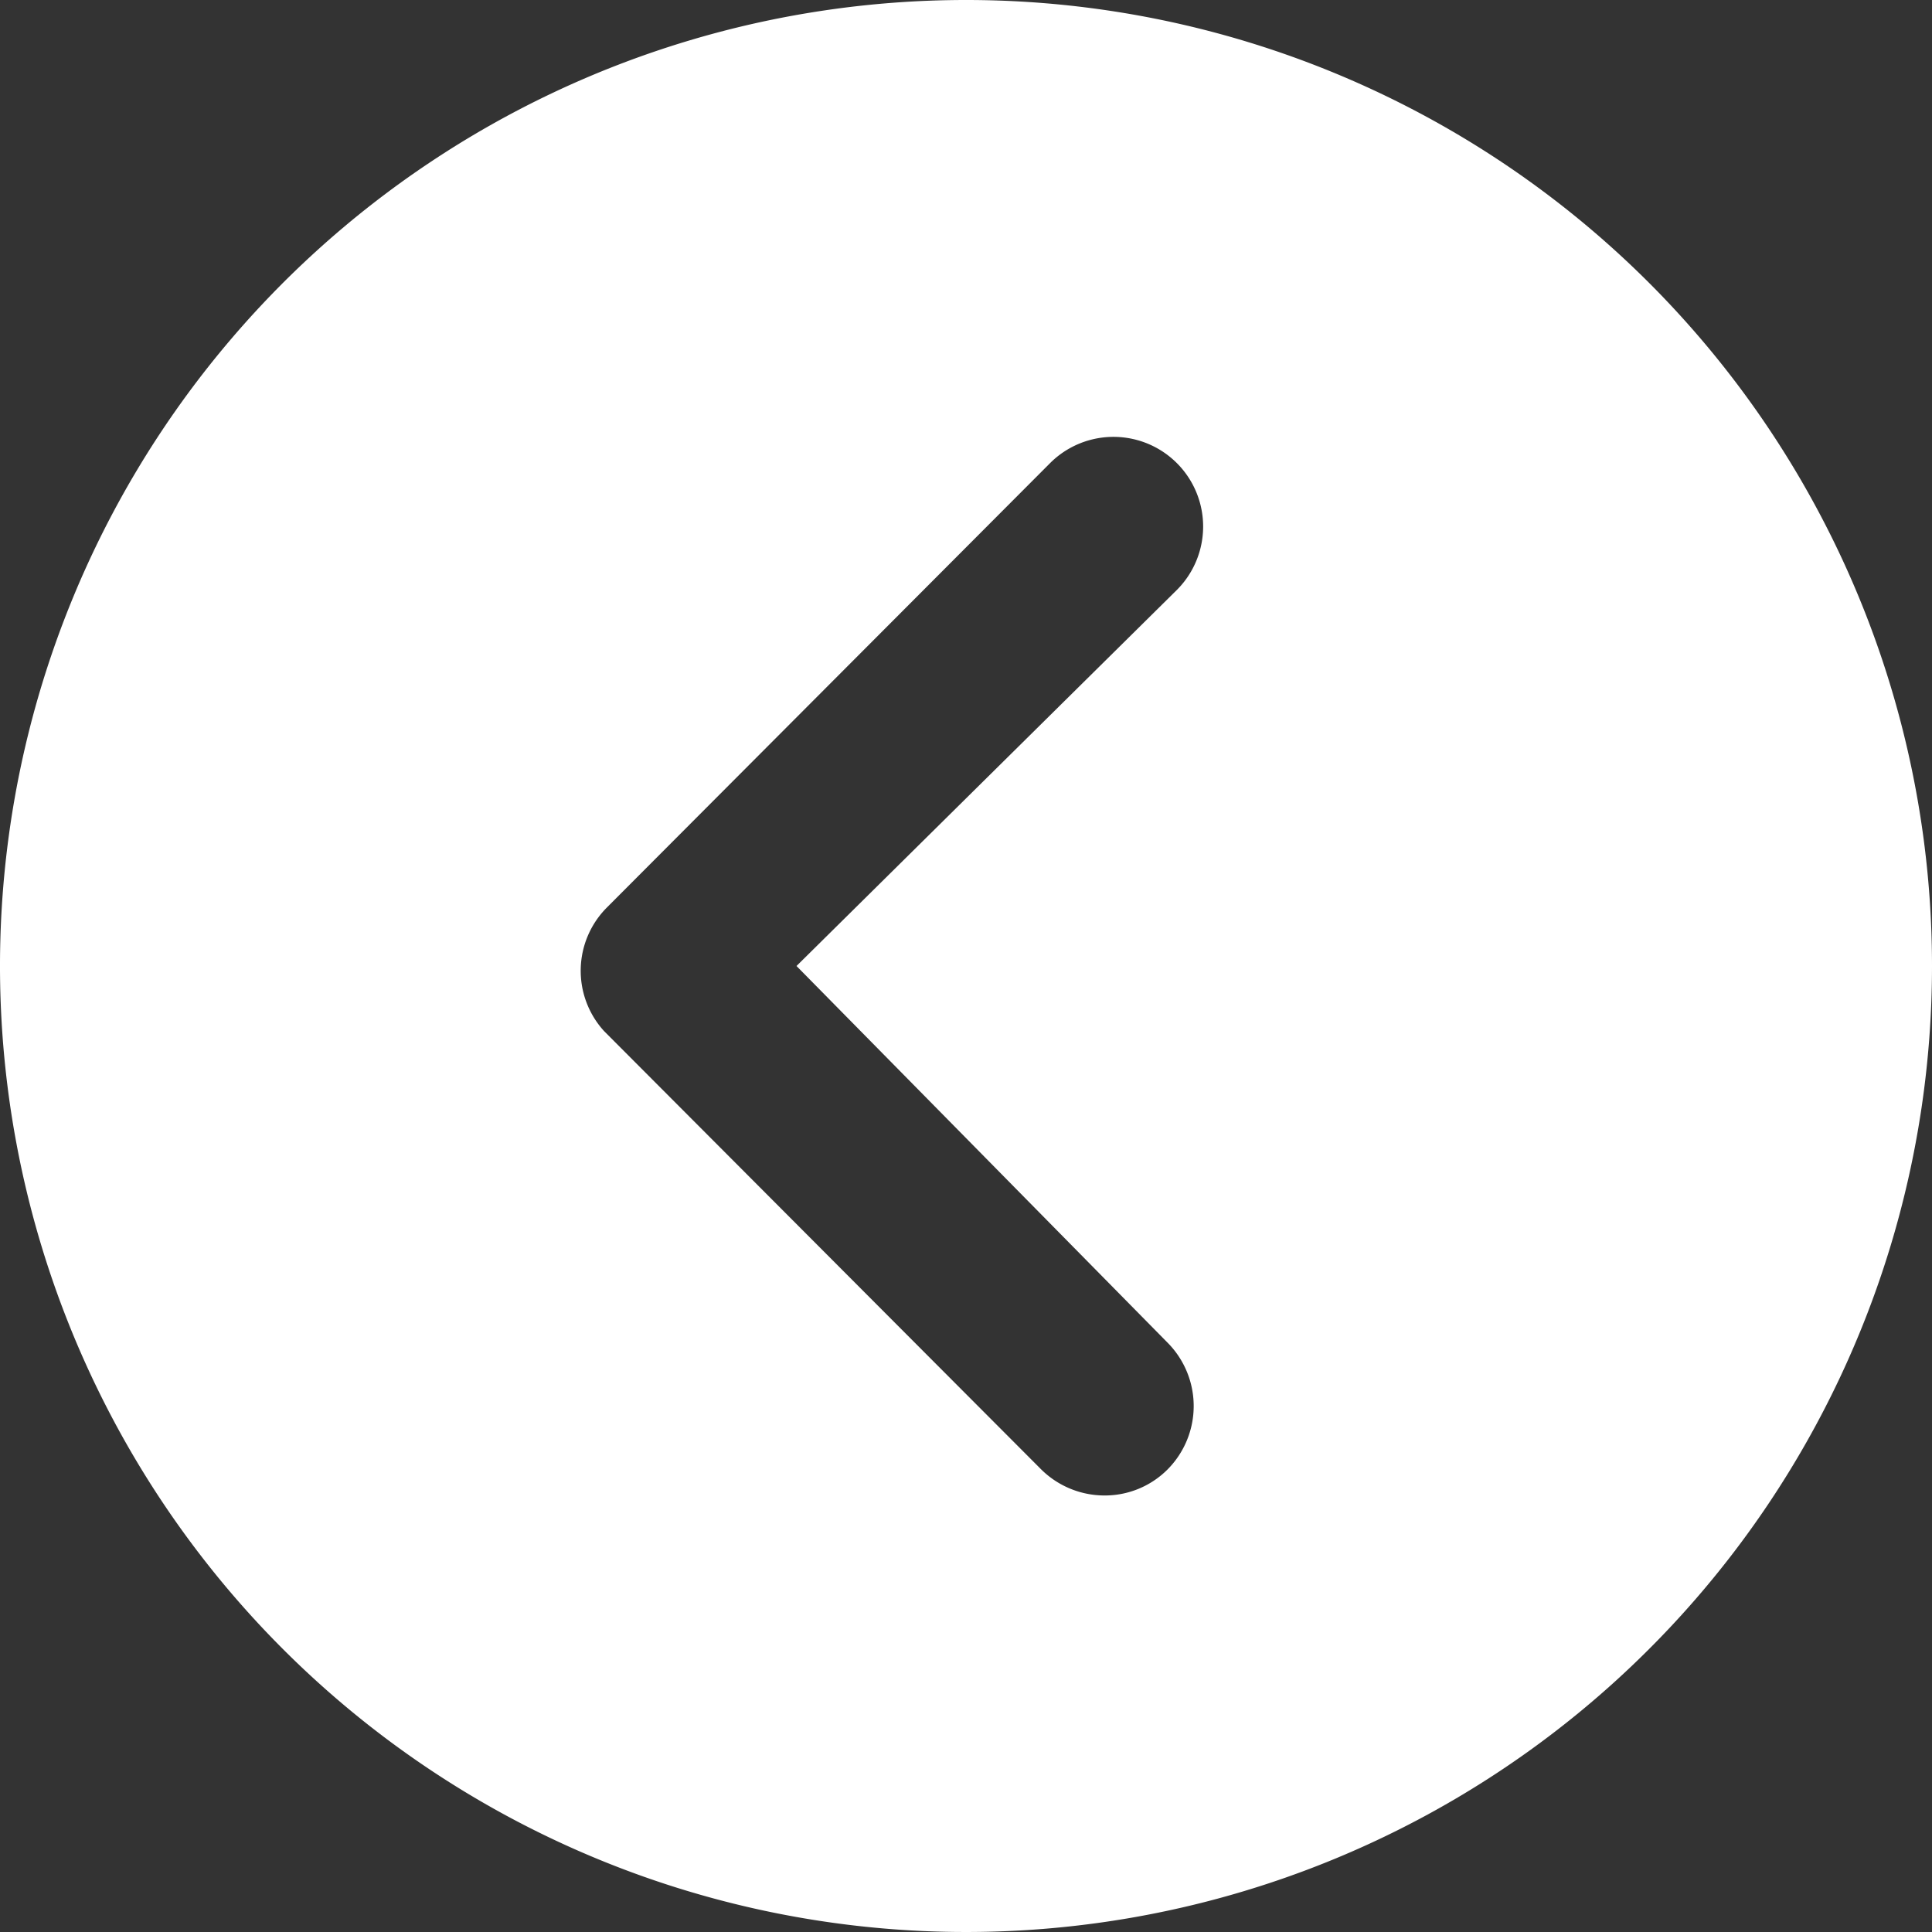 <svg xmlns="http://www.w3.org/2000/svg" width="53.084" height="53.084" viewBox="0 0 53.084 53.084">
  <rect x="0" y="0" width="53.084" height="53.084" fill="#333333" stroke="none"/>
  <g id="Icon_ionic-ios-arrow-dropleft-circle" data-name="Icon ionic-ios-arrow-dropleft-circle" transform="translate(53.084 53.084) rotate(180)">
    <path id="Icon_ionic-ios-arrow-dropleft-circle-2" data-name="Icon ionic-ios-arrow-dropleft-circle" d="M29.917,3.375A26.542,26.542,0,1,0,56.459,29.917,26.538,26.538,0,0,0,29.917,3.375Zm5.538,36.891a2.472,2.472,0,0,1,0,3.484,2.433,2.433,0,0,1-1.735.715,2.475,2.475,0,0,1-1.748-.727l-12-12.033a2.46,2.46,0,0,1,.077-3.394L32.227,16.1a2.463,2.463,0,1,1,3.484,3.484L25.26,29.917Z" transform="translate(56.459 56.459) rotate(180)" fill="#fff"/>
  </g>
</svg>
